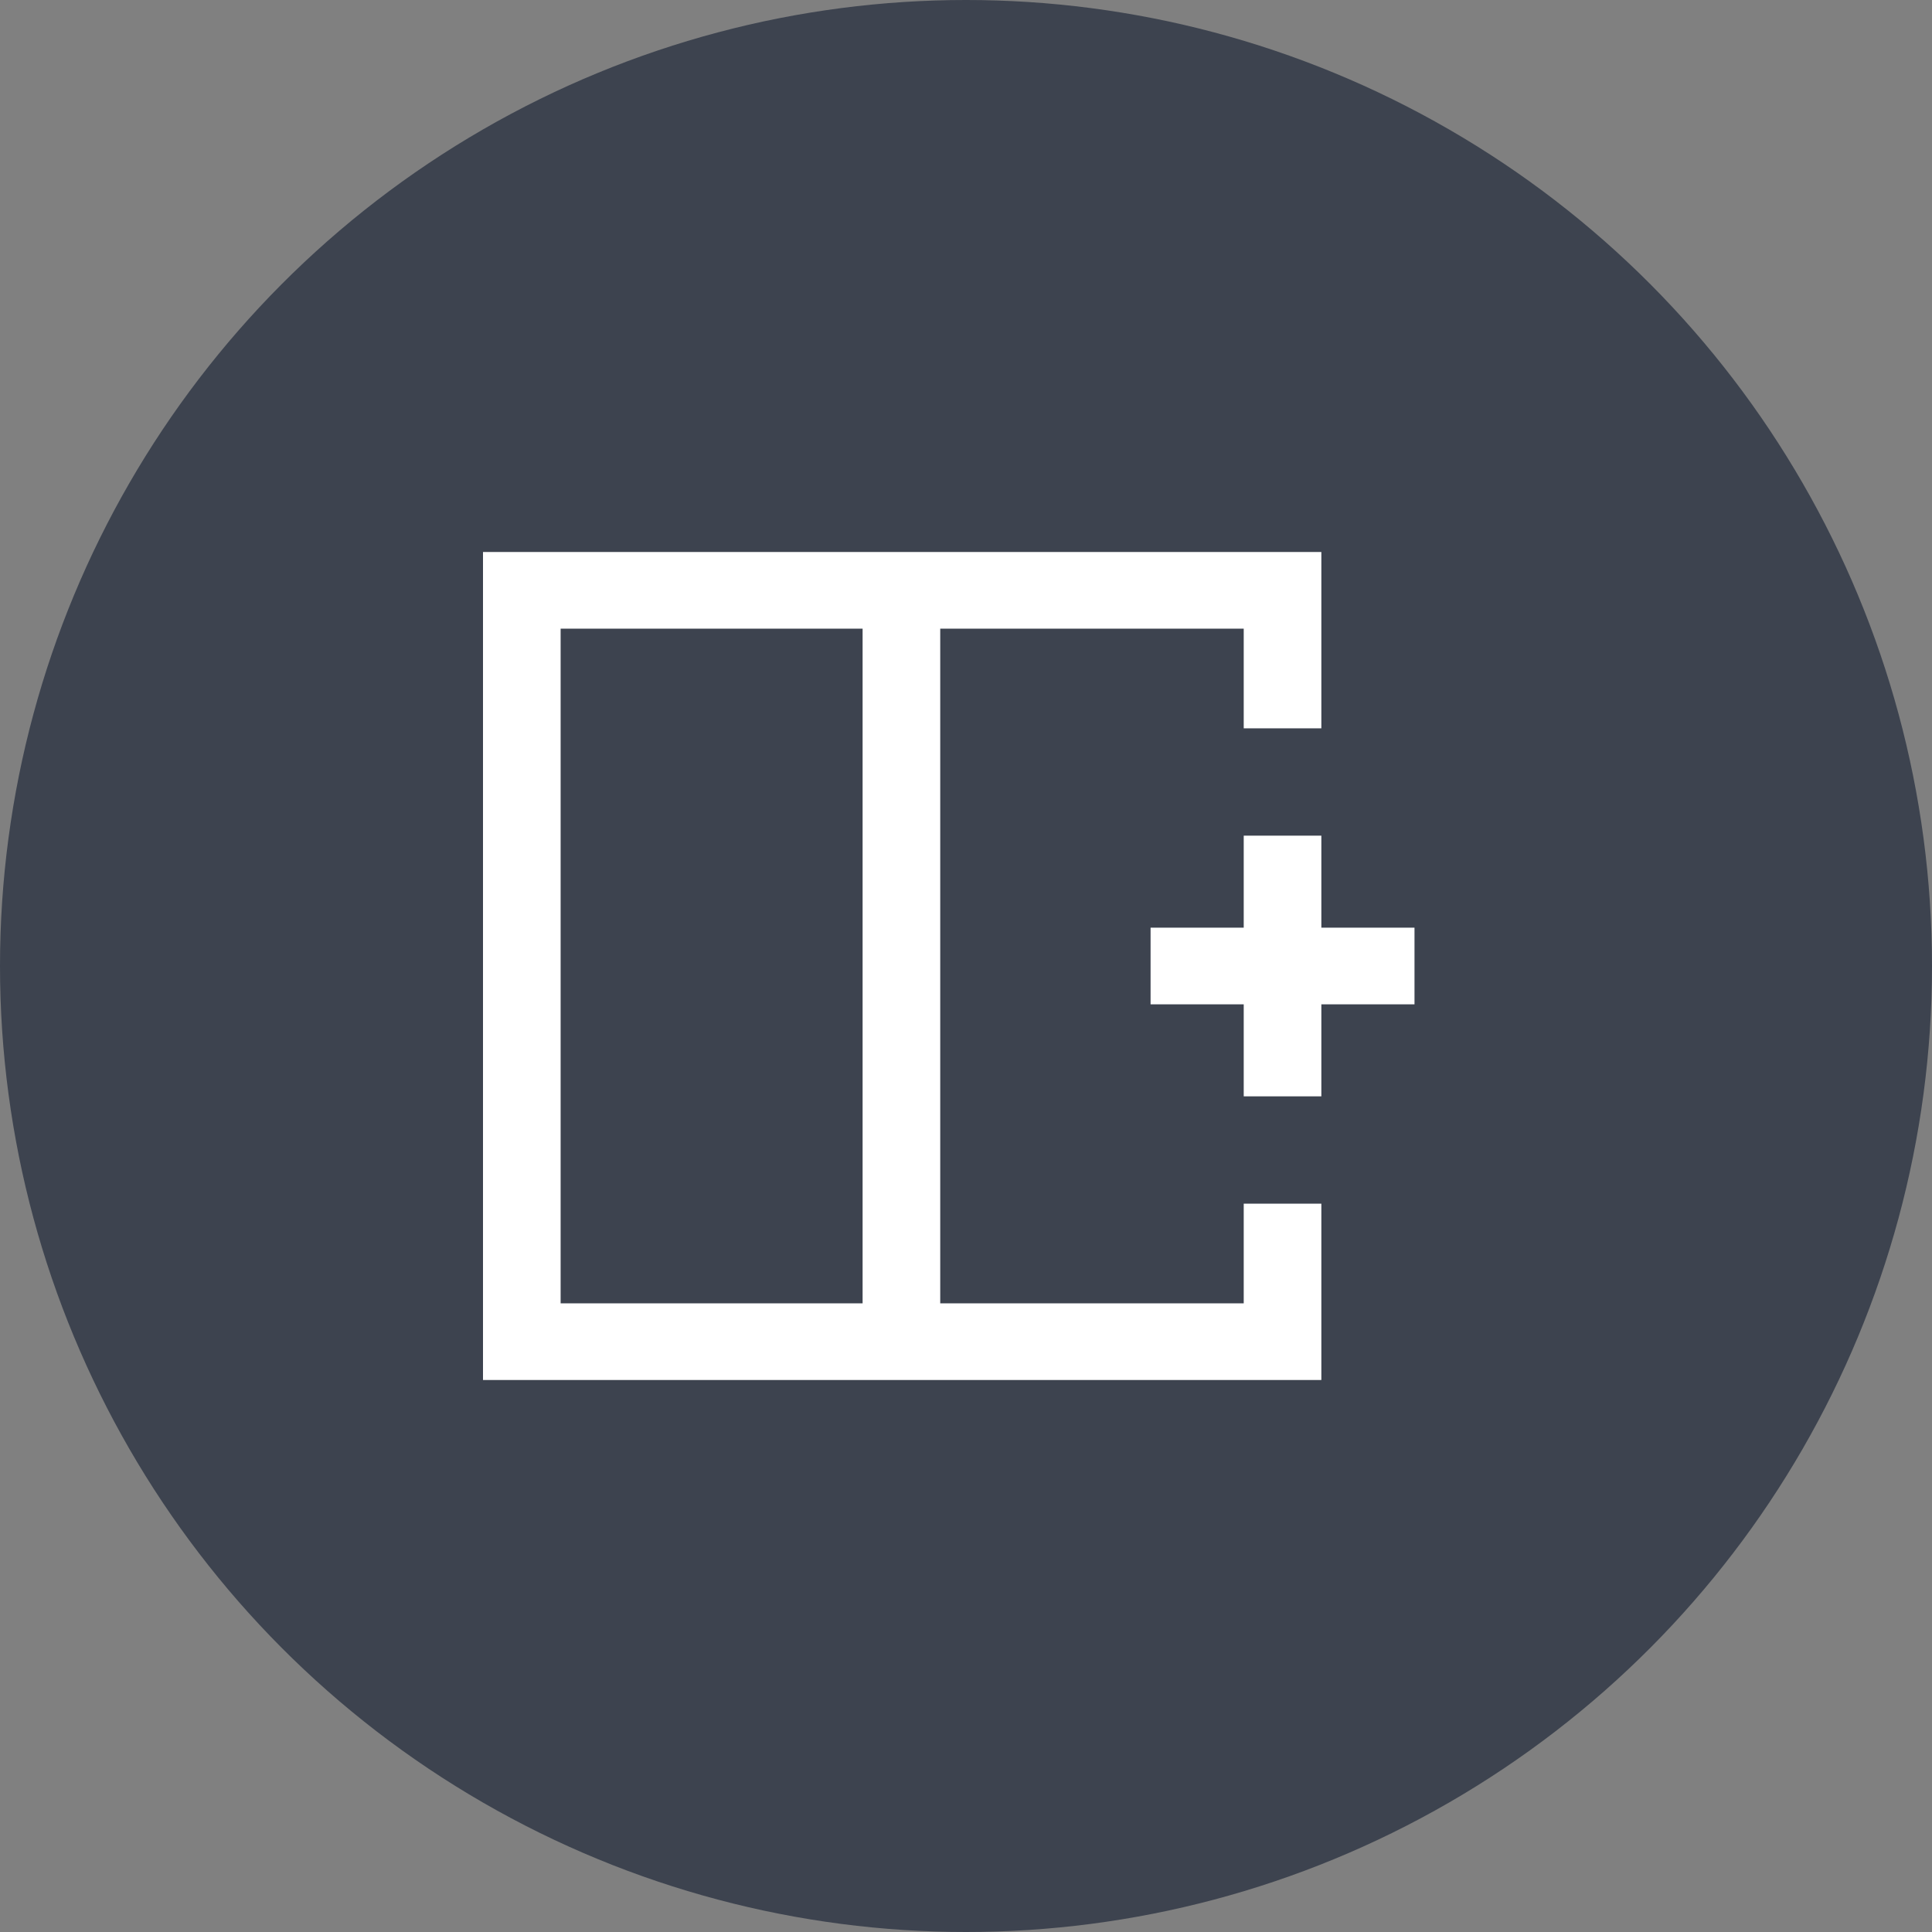 <svg xmlns="http://www.w3.org/2000/svg" width="56" height="56" viewBox="0 0 56 56" fill="none"><rect x="0" y="0" width="56" height="56" fill="#808080" stroke="none"/><circle cx="28" cy="28" r="28" fill="#3D434F"></circle><path d="M16.25 18.222V37.778H25.003V18.222H16.25ZM14 40V16H38.3V21.111H36.05V18.222H27.253V37.778H36.05V34.889H38.3V40H14ZM36.05 31.778V29.111H33.35V26.889H36.05V24.222H38.3V26.889H41V29.111H38.3V31.778H36.05Z" fill="white"></path></svg>